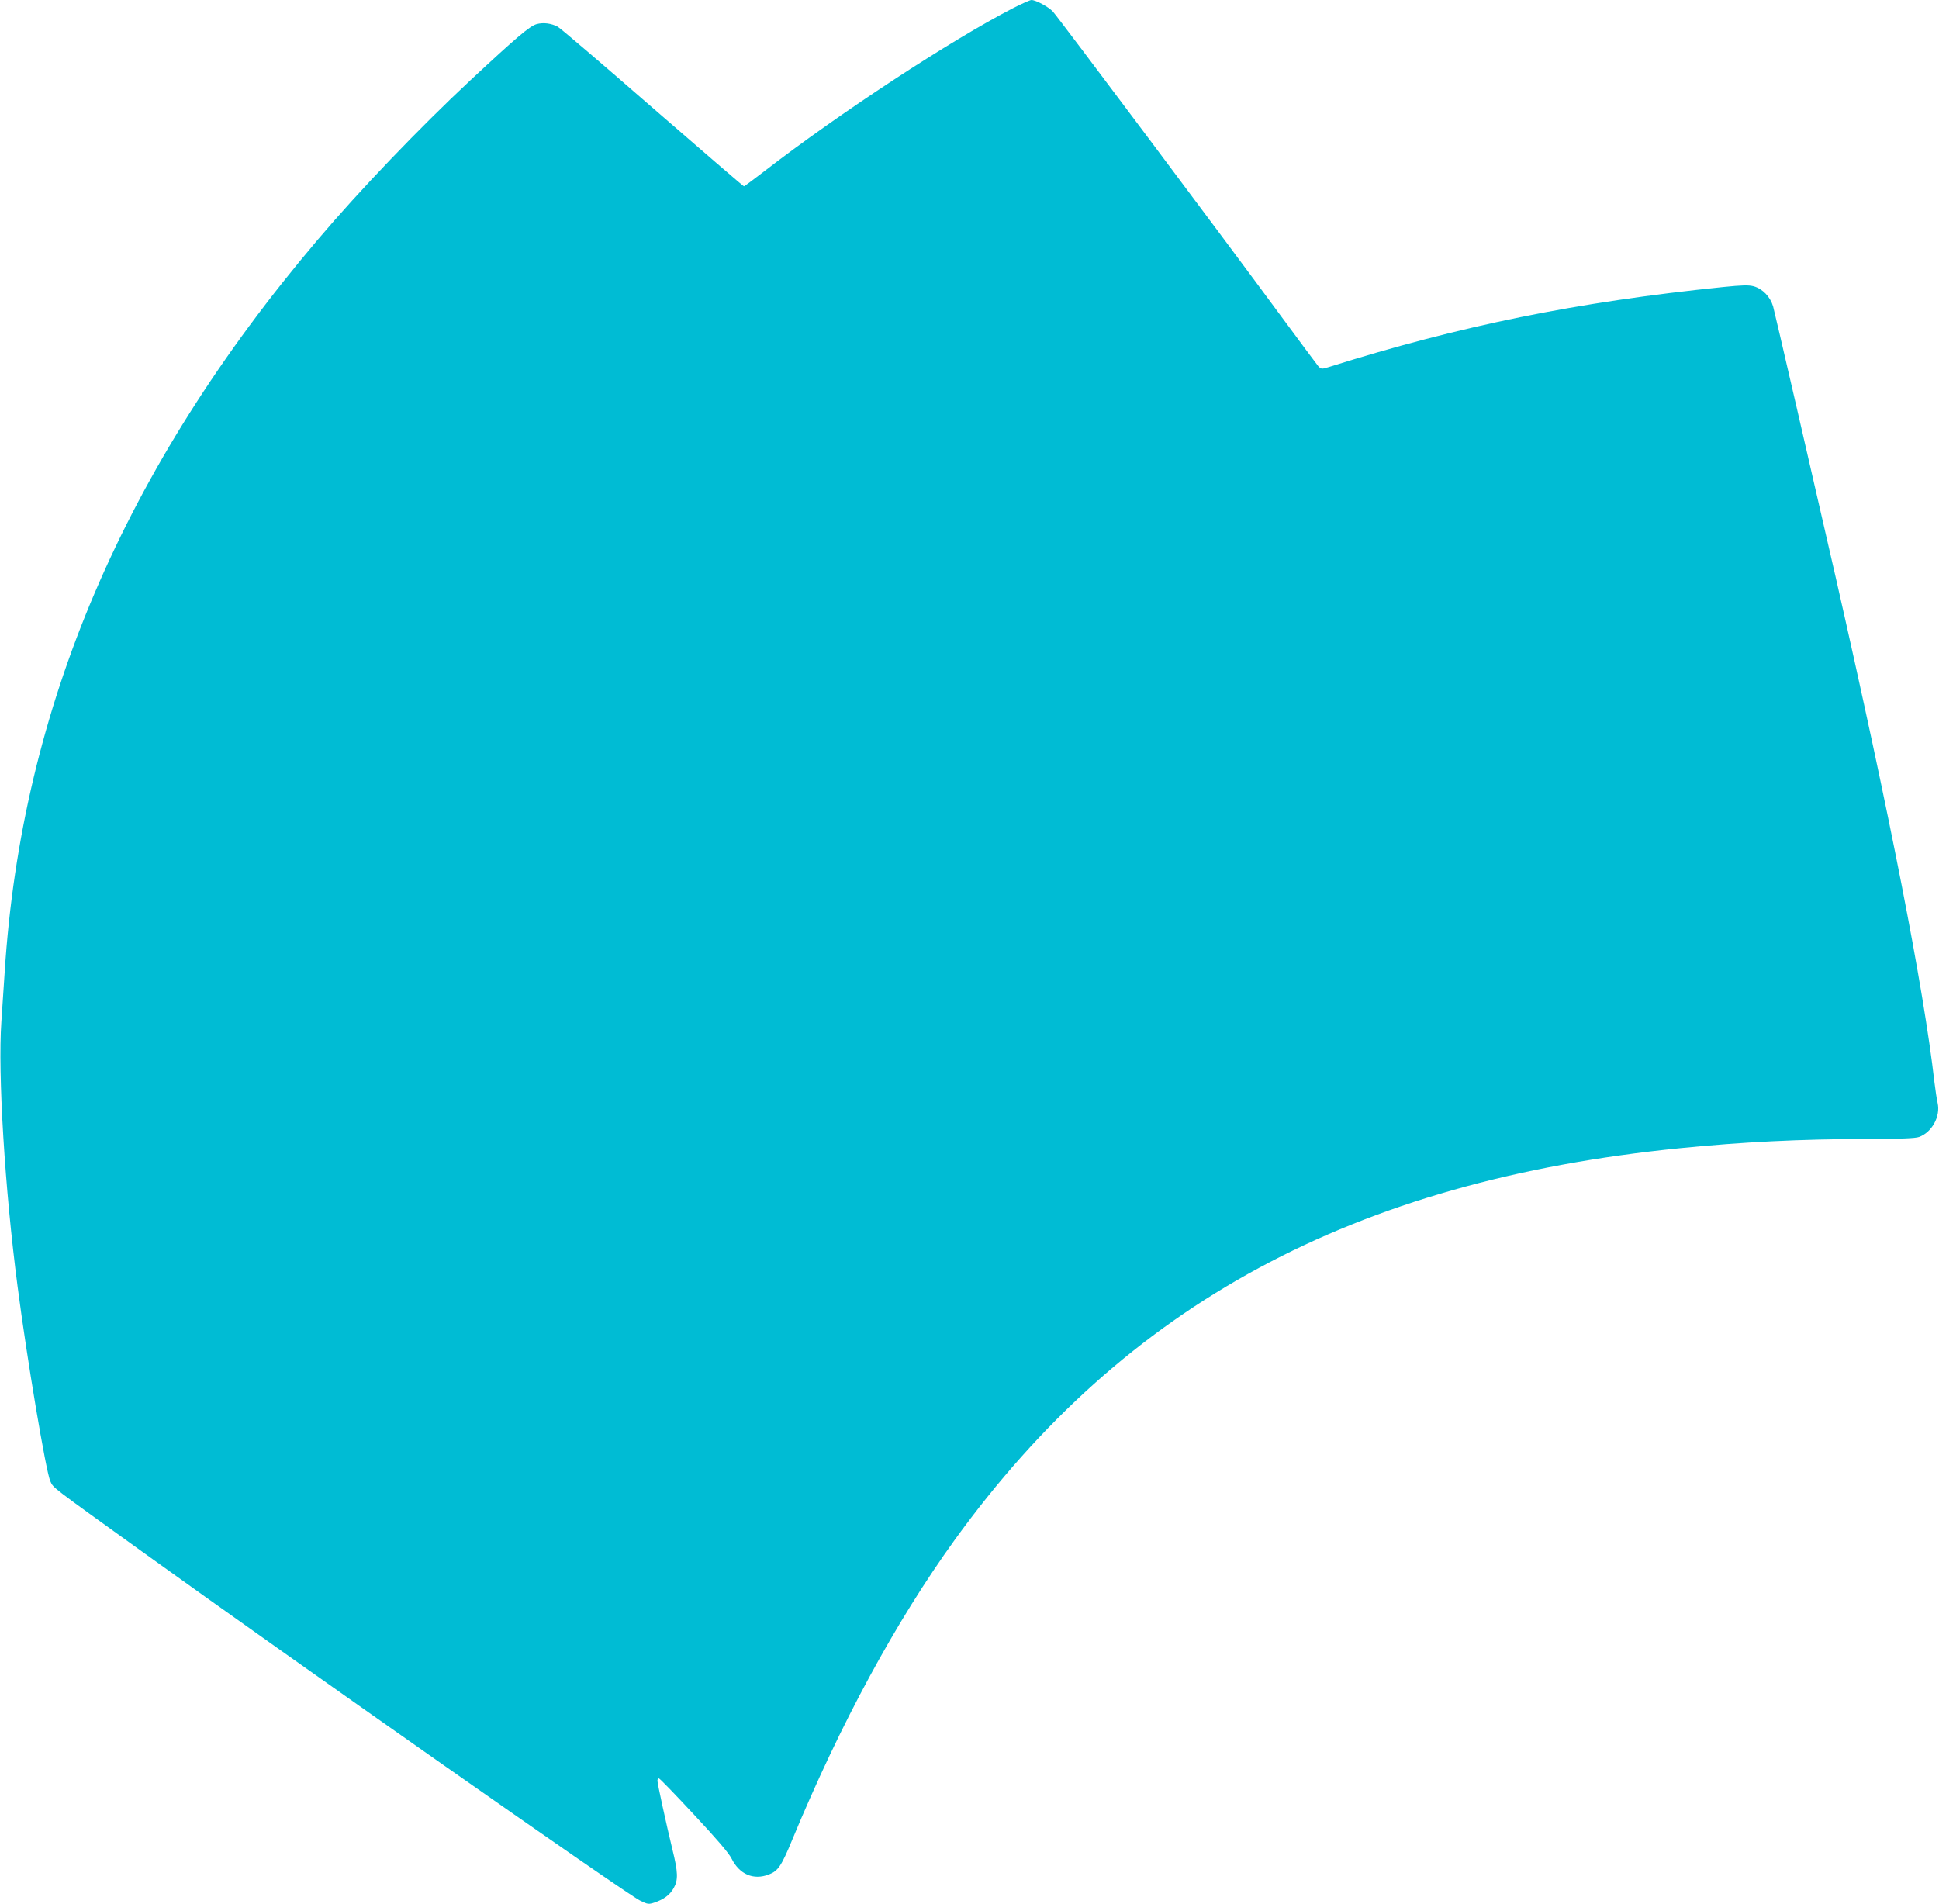 <?xml version="1.0" standalone="no"?>
<!DOCTYPE svg PUBLIC "-//W3C//DTD SVG 20010904//EN"
 "http://www.w3.org/TR/2001/REC-SVG-20010904/DTD/svg10.dtd">
<svg version="1.0" xmlns="http://www.w3.org/2000/svg"
 width="1280pt" height="1257pt" viewBox="0 0 1280 1257"
 preserveAspectRatio="xMidYMid meet">
<g transform="translate(0,1257) scale(0.1,-0.1)"
fill="#00bcd4" stroke="none">
<path d="M6689 12517 c-415 -214 -1152 -697 -1648 -1081 -69 -53 -127 -96
-130 -96 -4 0 -275 234 -605 520 -329 287 -610 527 -625 534 -42 22 -94 29
-138 17 -46 -13 -133 -87 -438 -371 -338 -316 -730 -725 -1008 -1053 -1277
-1505 -1954 -3089 -2066 -4832 -6 -88 -16 -236 -22 -330 -24 -344 23 -1106
107 -1747 61 -473 188 -1227 216 -1286 22 -47 -7 -24 603 -463 1017 -732 3199
-2262 3290 -2306 51 -25 56 -26 96 -13 61 21 101 50 126 95 31 54 29 105 -8
255 -40 165 -99 435 -99 454 0 9 4 16 9 16 6 0 109 -107 231 -238 153 -164
230 -254 249 -291 52 -105 145 -145 246 -106 61 23 83 55 155 230 318 767 684
1441 1073 1980 1124 1554 2632 2369 4787 2585 411 41 791 60 1235 61 214 0
320 4 343 13 85 30 143 136 123 224 -6 26 -15 88 -21 137 -72 628 -293 1757
-651 3330 -169 739 -402 1748 -414 1792 -19 64 -69 116 -128 133 -35 9 -74 8
-203 -5 -966 -99 -1734 -255 -2605 -529 -45 -14 -48 -13 -67 7 -10 12 -126
168 -258 347 -321 437 -1460 1958 -1493 1993 -28 31 -113 77 -142 77 -9 0 -63
-24 -120 -53z"/>
</g>
</svg>
